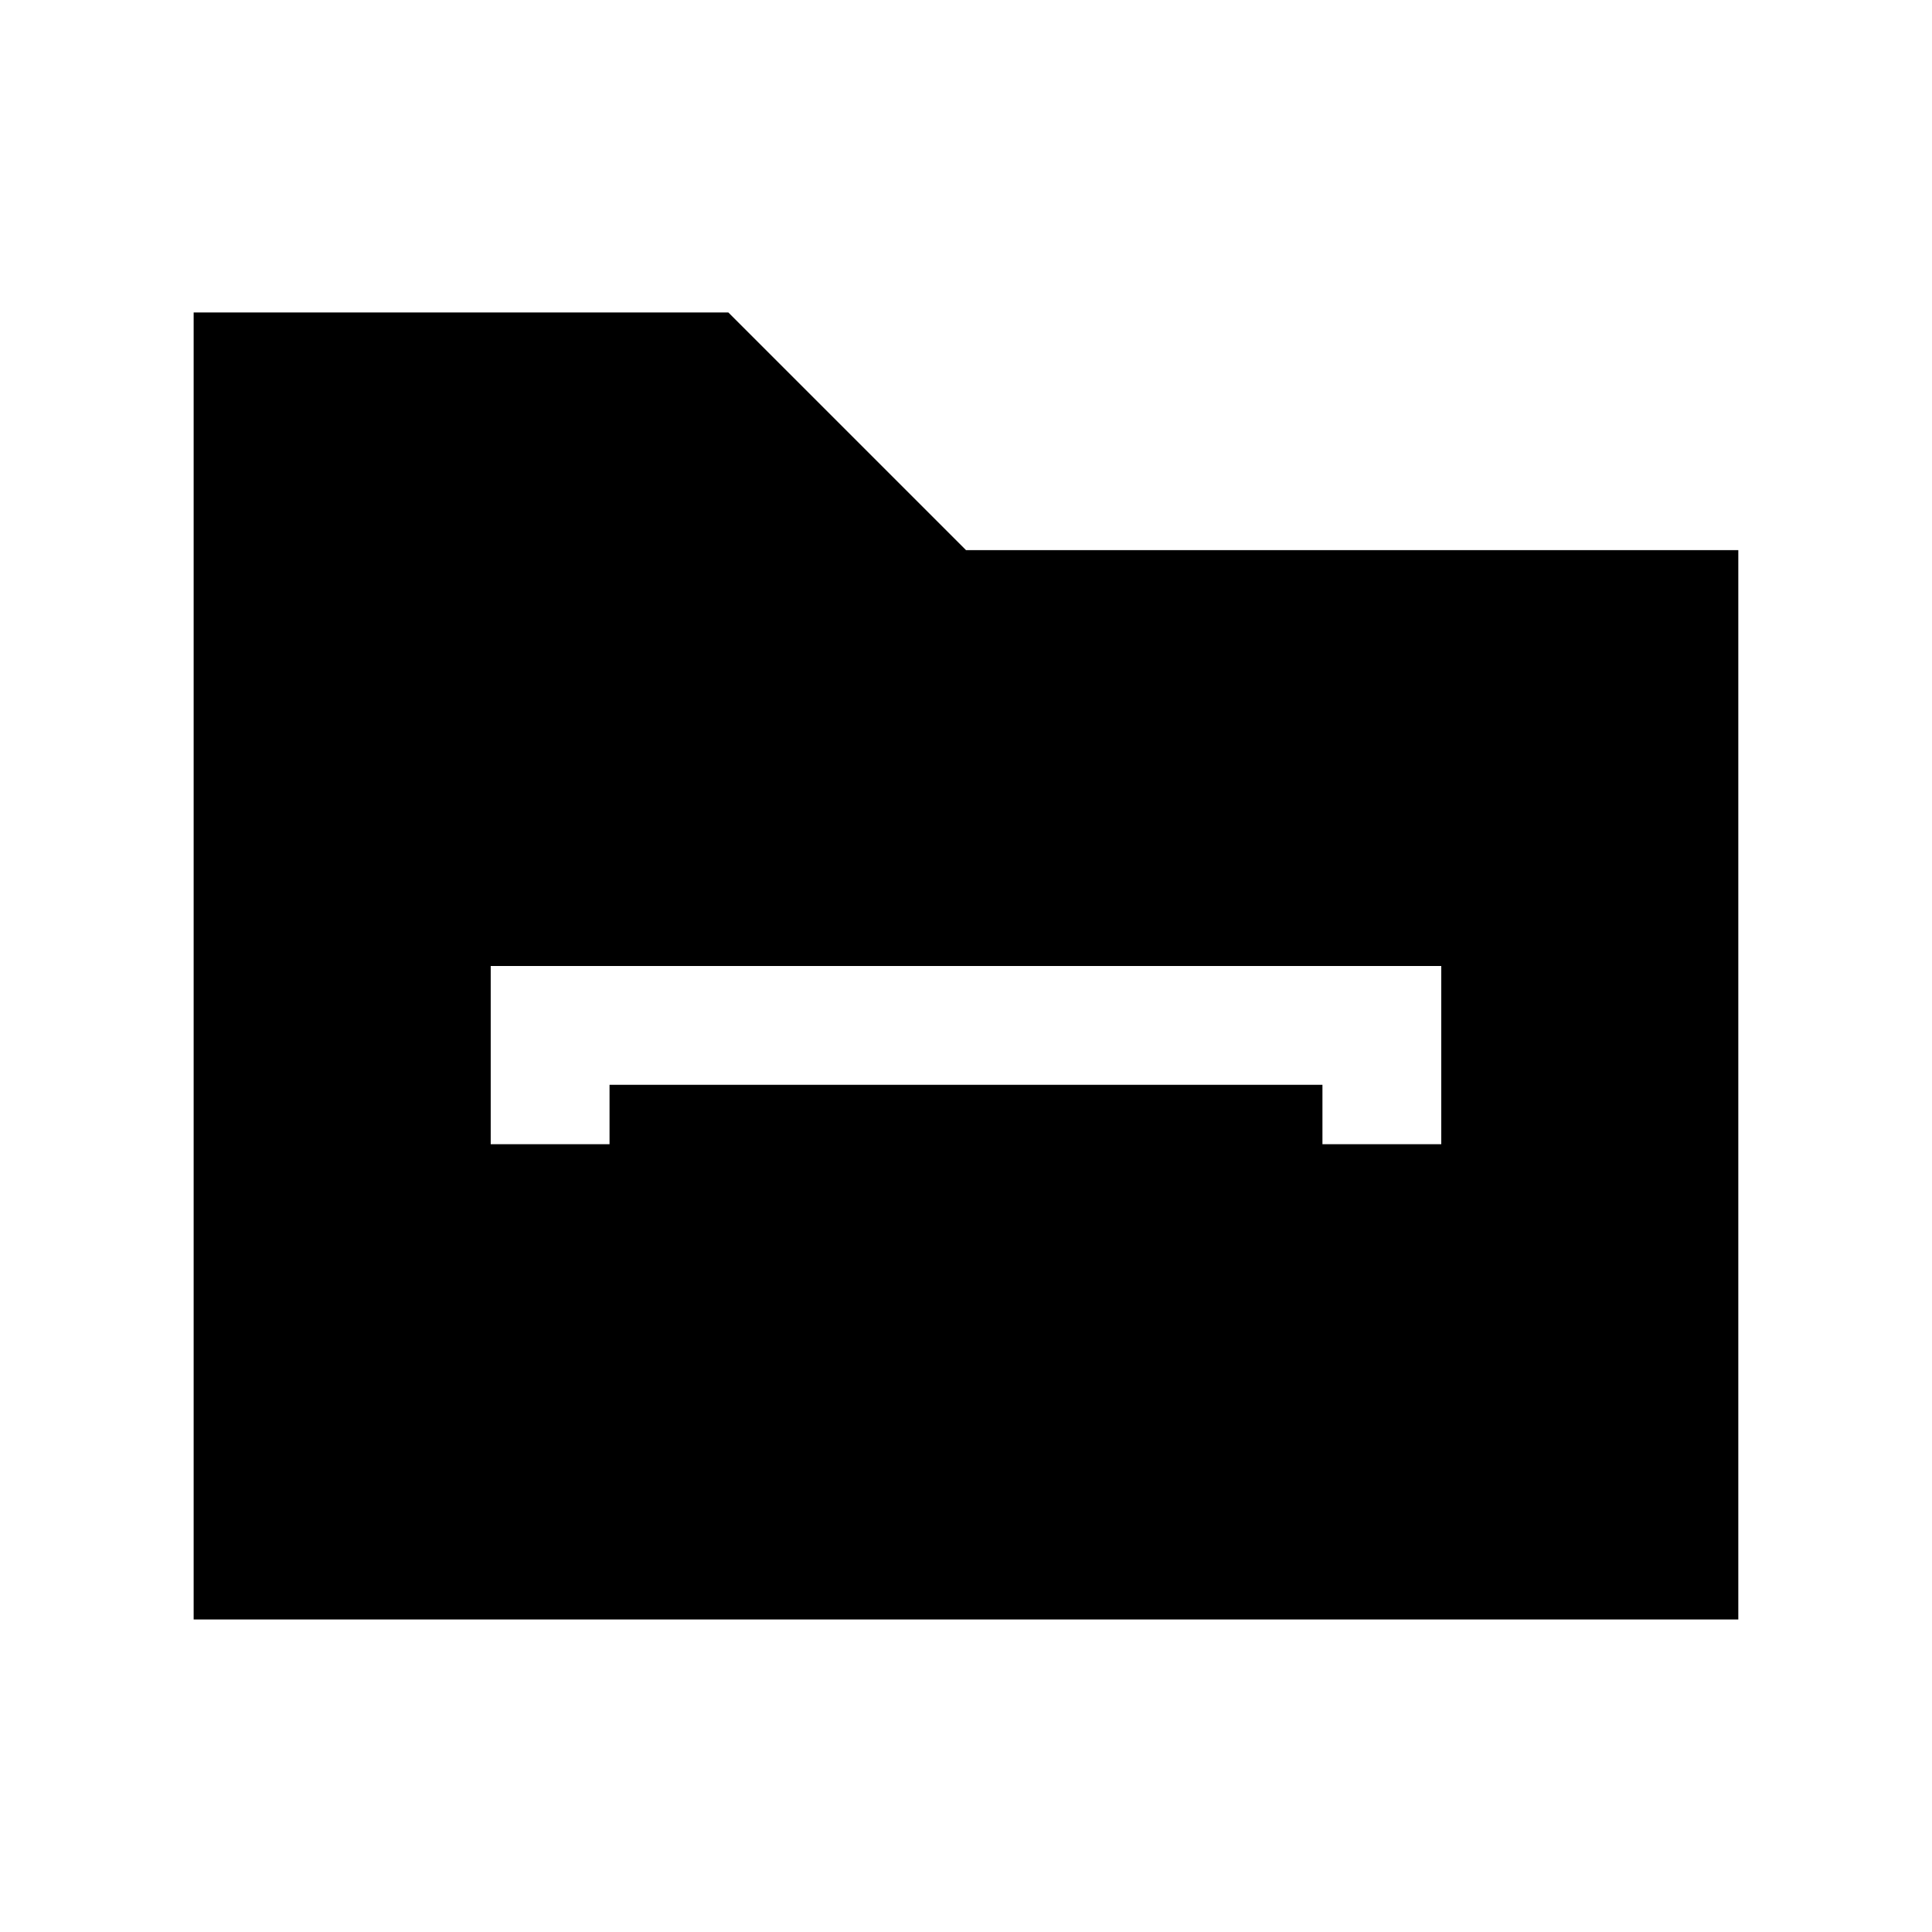 <?xml version="1.0" encoding="UTF-8"?>
<!-- Uploaded to: SVG Repo, www.svgrepo.com, Generator: SVG Repo Mixer Tools -->
<svg fill="#000000" width="800px" height="800px" version="1.1" viewBox="144 144 512 512" xmlns="http://www.w3.org/2000/svg">
 <path d="m337.02 226.81h-141.7v346.37h409.35v-283.39h-204.67zm-47.234 173.19h-15.742v47.23h31.488v-15.742h188.93v15.742h31.488v-47.23z" fill-rule="evenodd"/>
</svg>